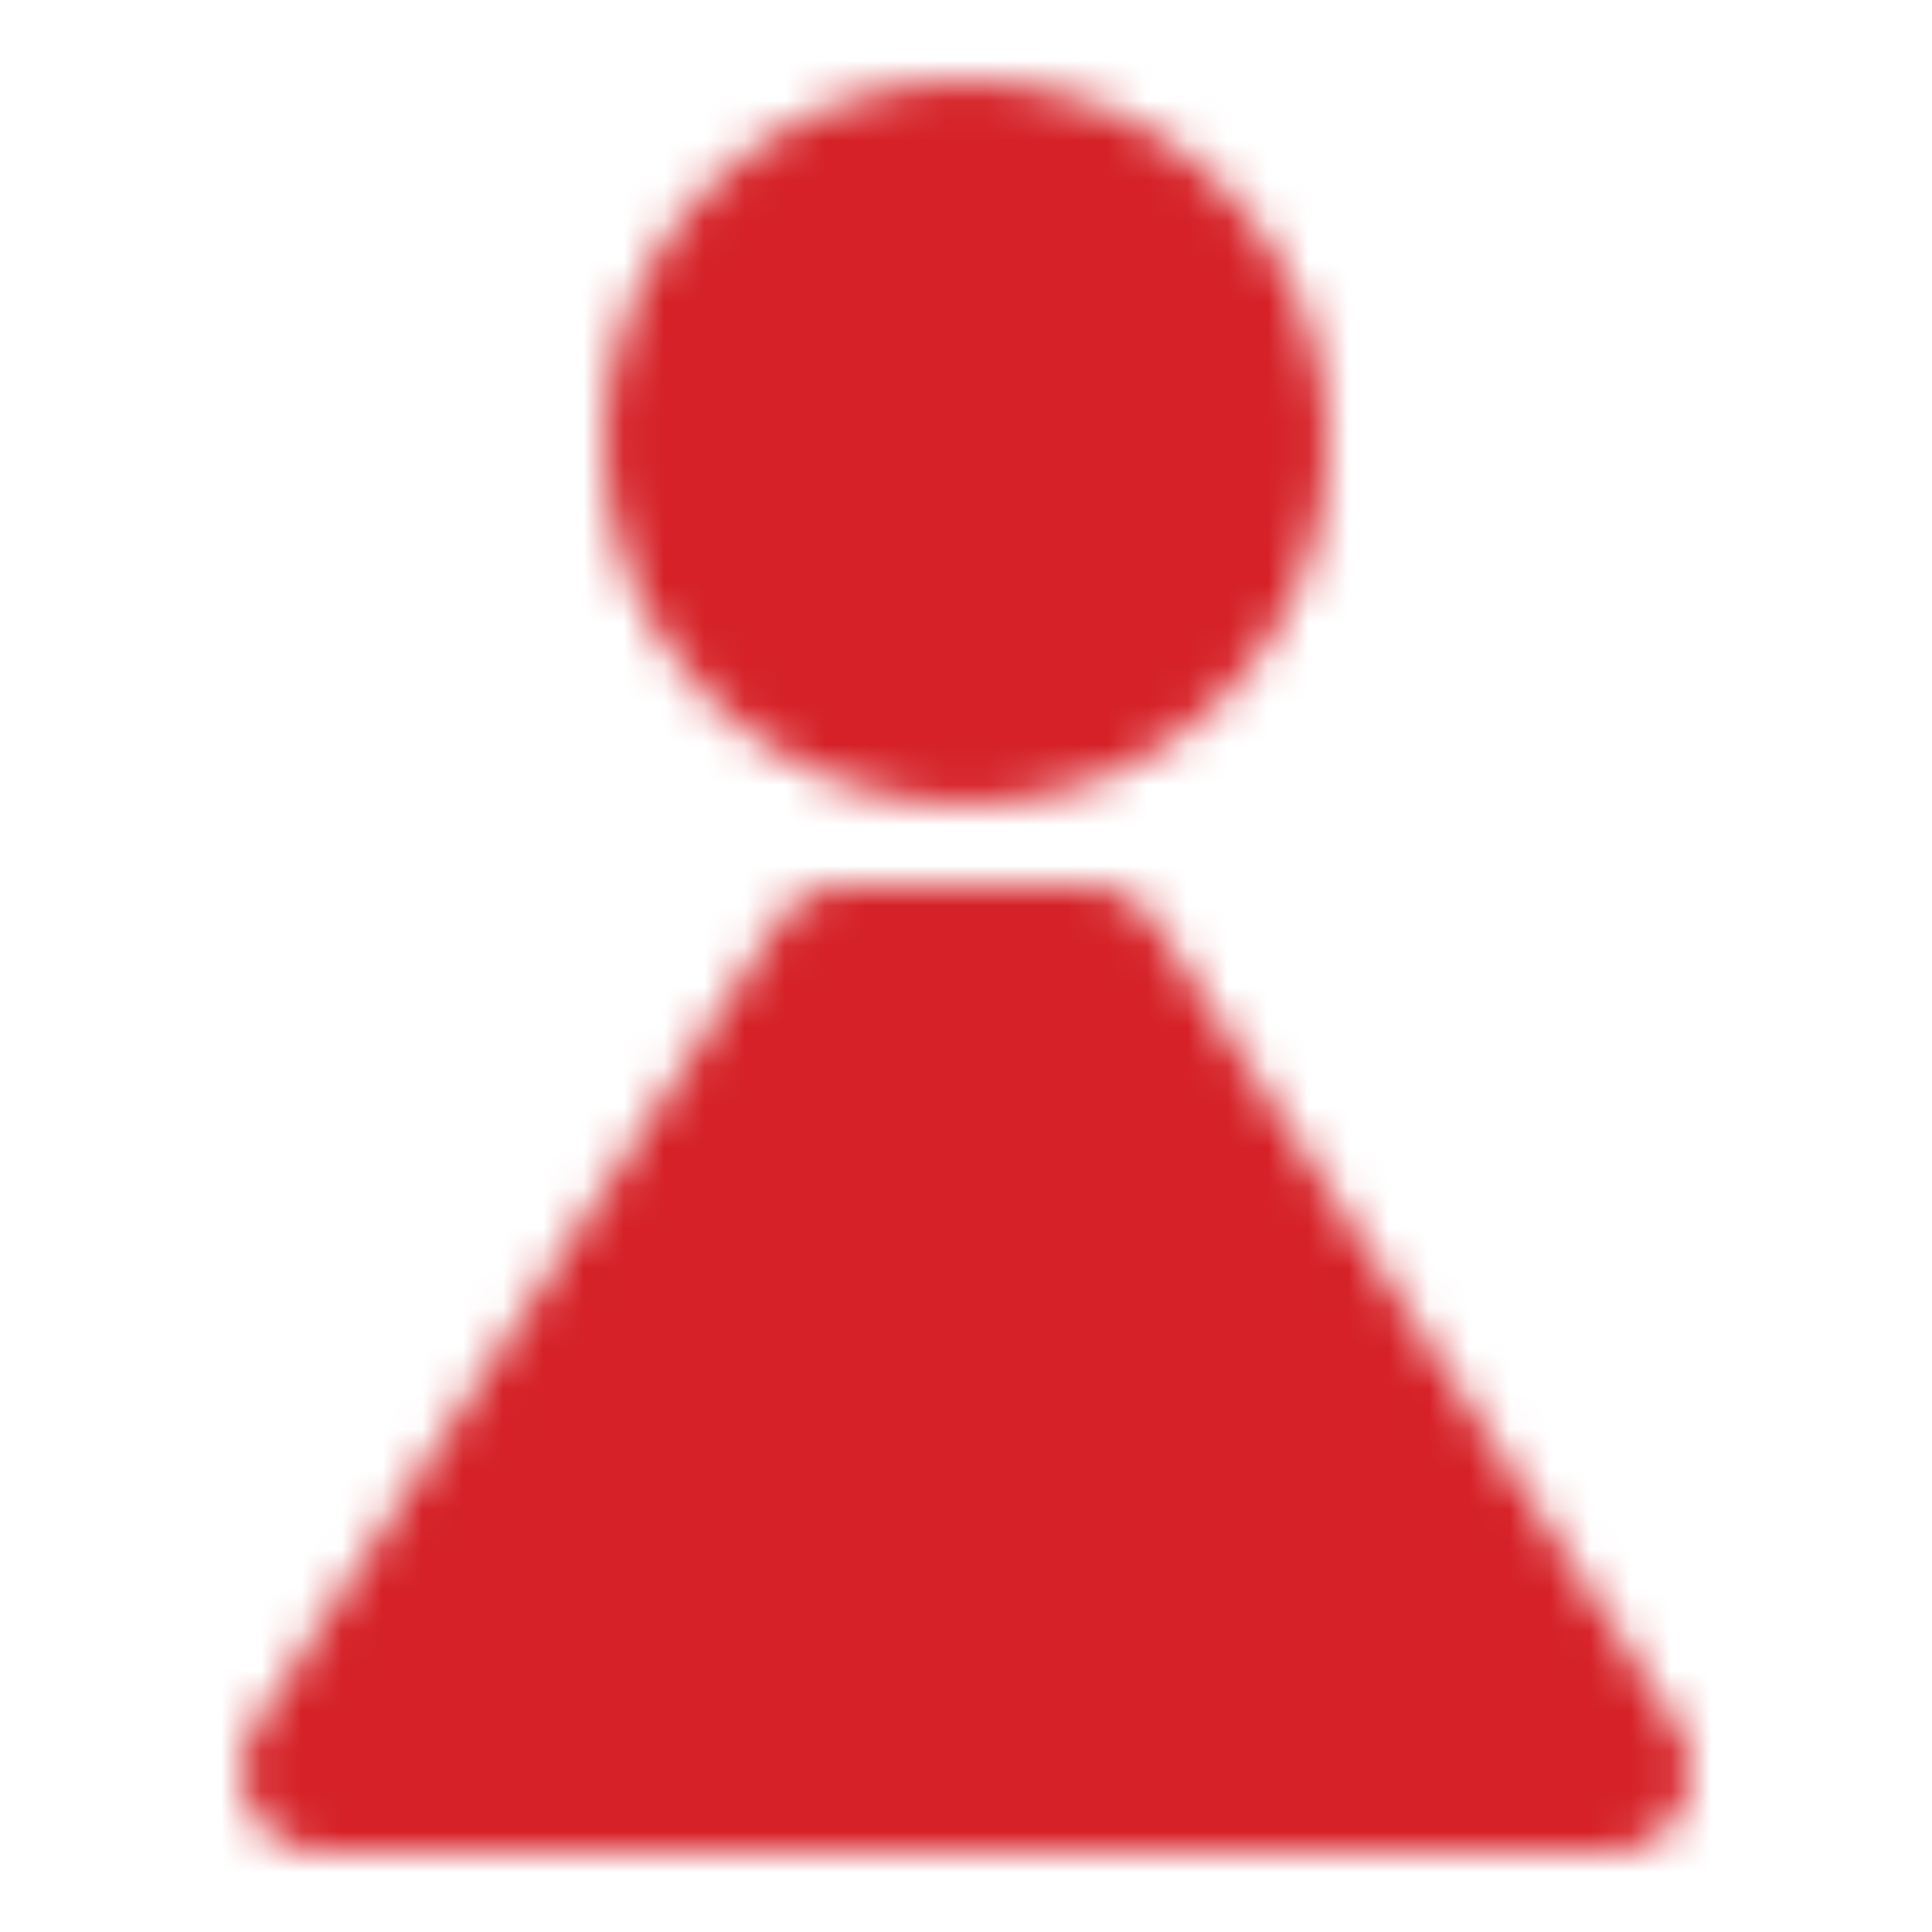 <svg xmlns="http://www.w3.org/2000/svg" width="48" height="48" viewBox="0 0 48 48"><defs><mask id="ipTGirlOne0"><g fill="#d52127" stroke="#fff" stroke-linecap="round" stroke-linejoin="round" stroke-width="4"><circle cx="24" cy="11" r="7"/><path d="M27 24h-6L8 44h32z"/></g></mask></defs><path fill="#d52127" d="M0 0h48v48H0z" mask="url(#ipTGirlOne0)"/></svg>